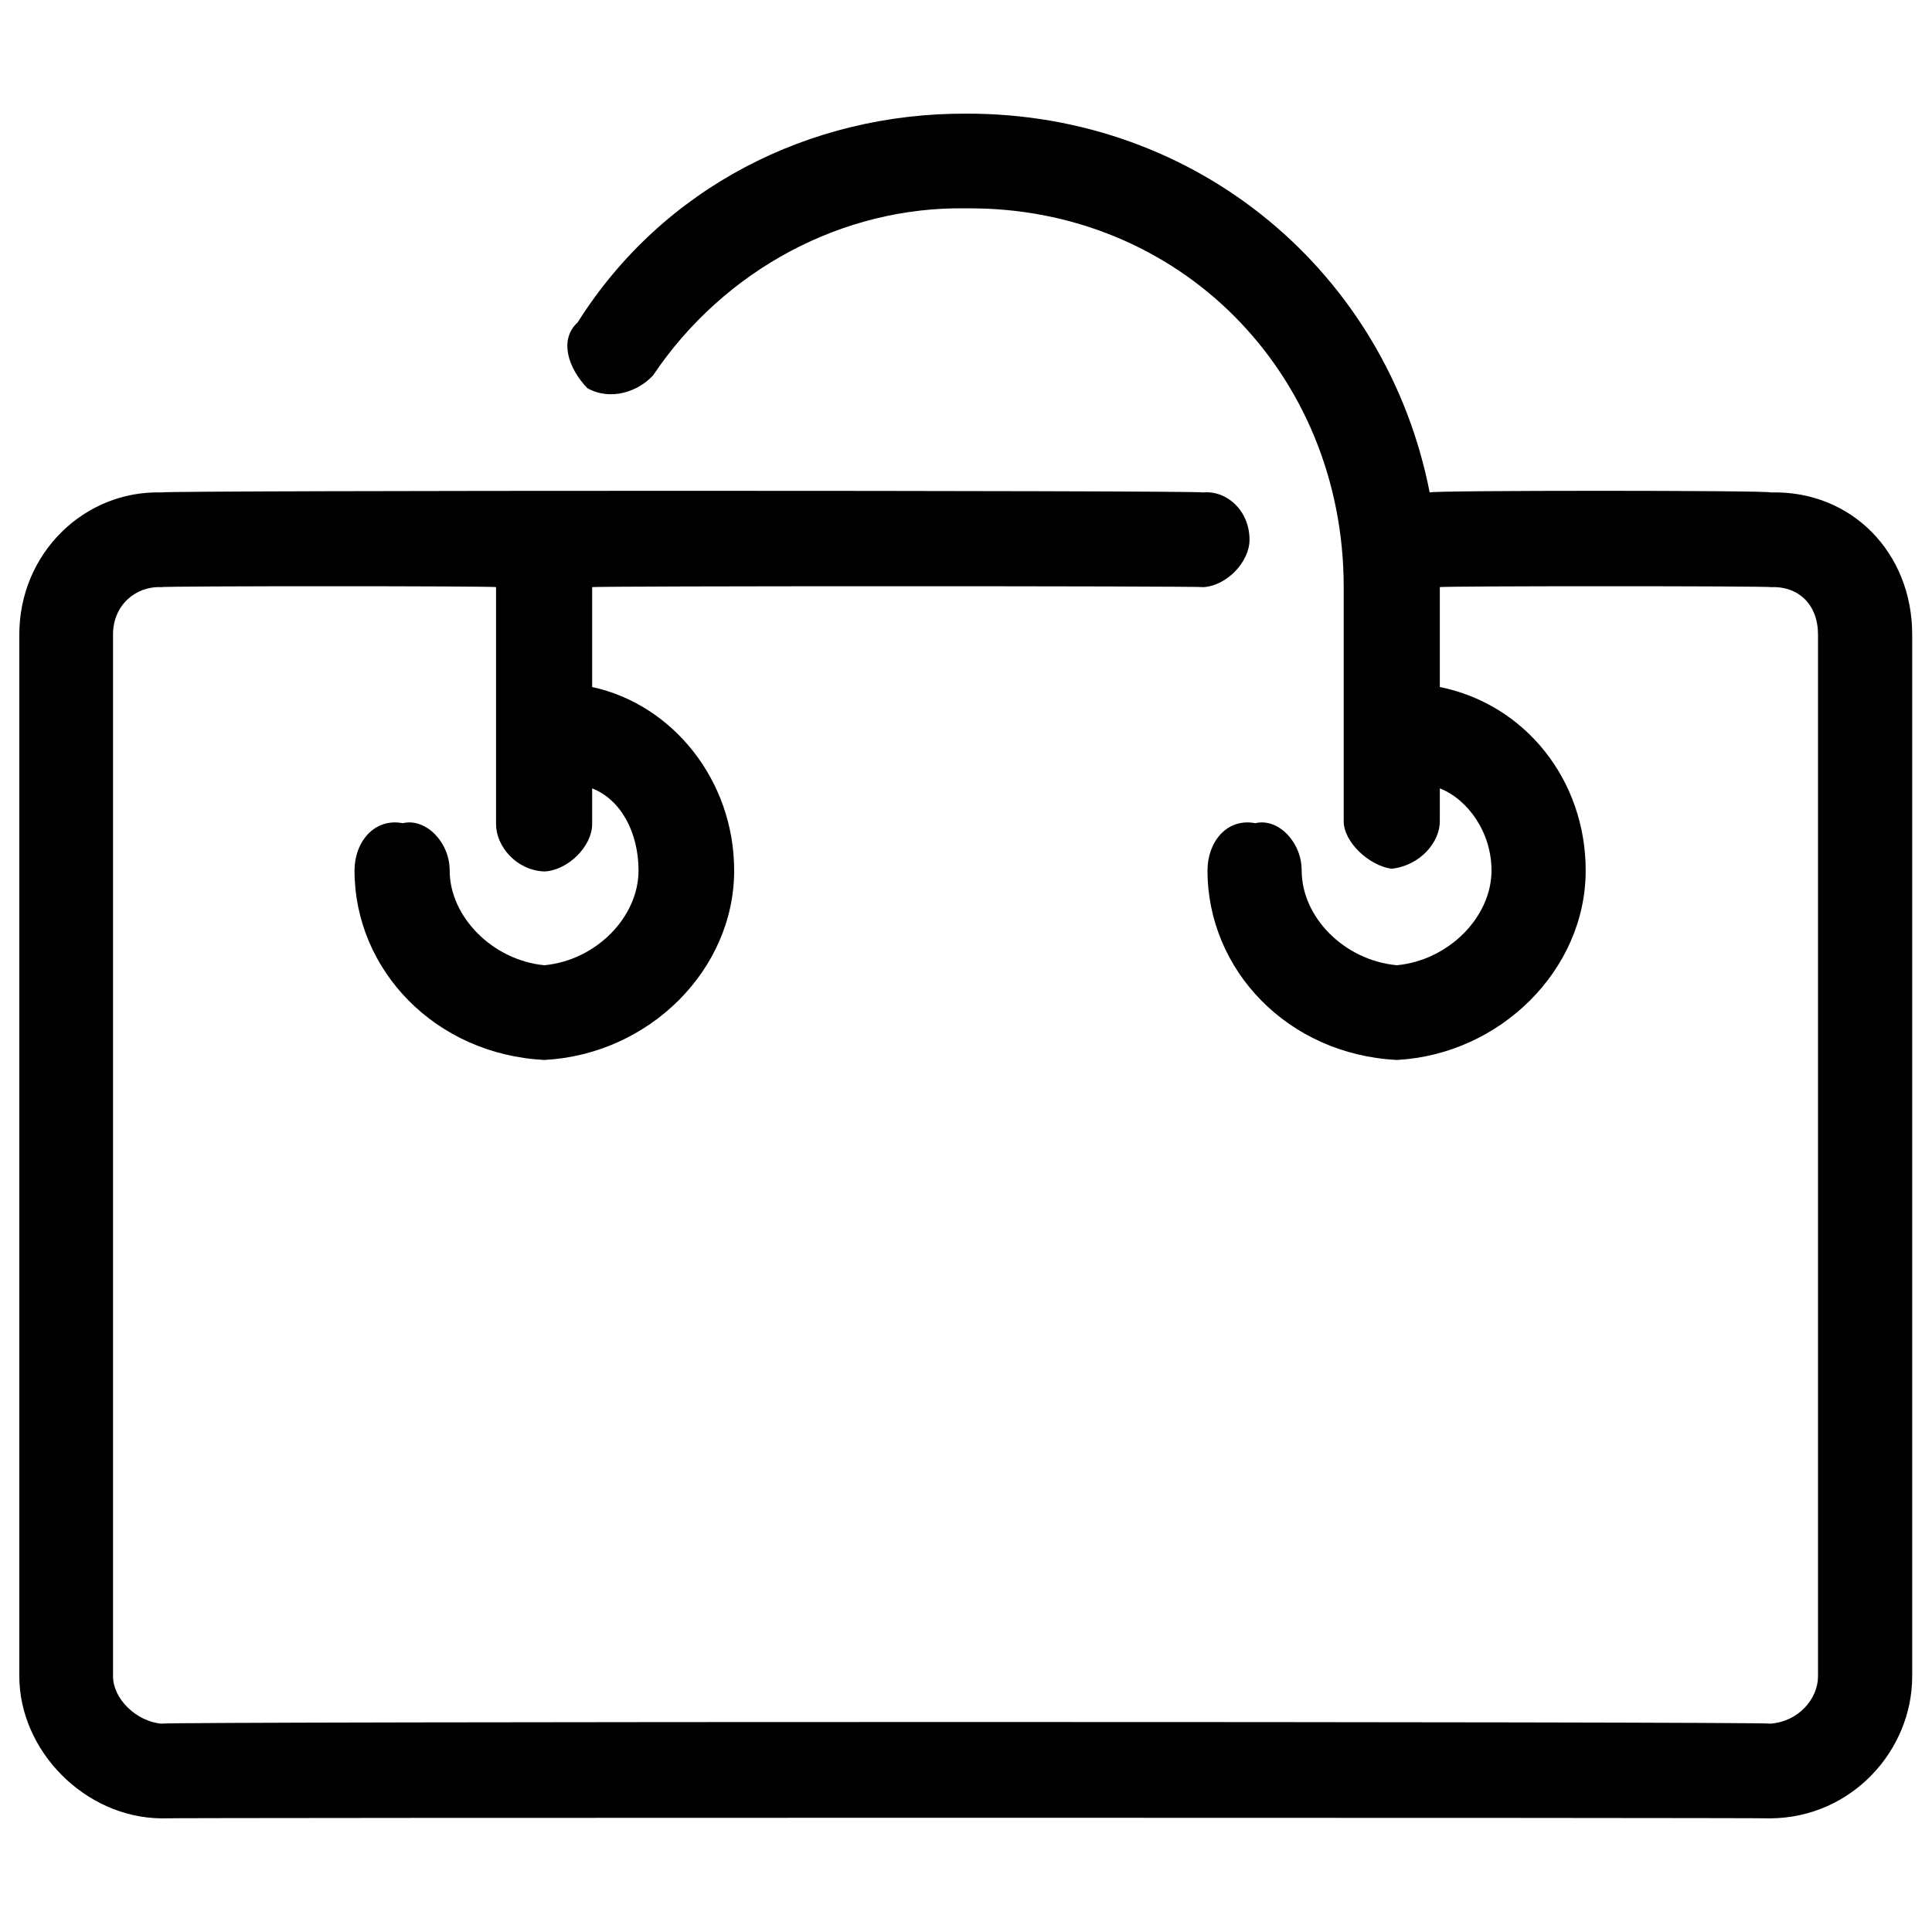 <svg xmlns="http://www.w3.org/2000/svg" version="1.1" xmlns:xlink="http://www.w3.org/1999/xlink" width="100%" height="100%" id="svgWorkerArea" viewBox="0 0 400 400" xmlns:artdraw="https://artdraw.muisca.co" style="background: white;"><defs id="defsdoc"><pattern id="patternBool" x="0" y="0" width="10" height="10" patternUnits="userSpaceOnUse" patternTransform="rotate(35)"><circle cx="5" cy="5" r="4" style="stroke: none;fill: #ff000070;"></circle></pattern></defs><g id="fileImp-211947536" class="cosito"><path id="Combined Shape" clip-rule="evenodd" fill="#000000" fill-rule="evenodd" class="grouped" d="M135.2 77.728C150 55.707 174.6 42.707 200 43.138 244.1 42.707 278.2 77.207 278.2 121.571 278.2 121.307 278.2 169.307 278.2 170.063 278.2 174.307 283.4 179.207 288.1 179.867 294.1 179.207 298.1 174.307 298.1 170.063 298.1 169.307 298.1 162.507 298.1 163.222 303.9 165.507 308.8 172.307 308.8 180.235 308.8 189.807 300 198.807 289.2 199.844 278.2 198.807 269.5 189.807 269.5 180.235 269.5 174.307 264.6 169.307 259.9 170.431 254 169.307 250 174.307 250 180.235 250 200.807 266.6 218.307 289.2 219.452 310.6 218.307 328.3 200.807 328.3 180.235 328.3 161.507 315.8 145.807 298.1 142.242 298.1 141.807 298.1 121.307 298.1 121.571 298.1 121.307 298.1 121.307 298.1 121.564 298.1 121.307 366.6 121.307 366.6 121.564 372.4 121.307 376.4 125.207 376.4 131.368 376.4 131.007 376.4 346.907 376.4 347.058 376.4 351.707 372.4 356.407 366.6 356.863 366.6 356.407 33.4 356.407 33.4 356.863 28.2 356.407 23.4 351.707 23.4 347.058 23.4 346.907 23.4 131.007 23.4 131.368 23.4 125.207 28.2 121.307 33.4 121.564 33.4 121.307 102.7 121.307 102.7 121.564 102.7 121.307 102.7 170.307 102.7 170.623 102.7 175.207 106.9 180.207 112.7 180.428 117.6 180.207 122.6 175.207 122.6 170.623 122.6 170.307 122.6 162.507 122.6 163.227 128.5 165.507 132.2 172.307 132.2 180.235 132.2 189.807 123.5 198.807 112.7 199.844 102 198.807 93.1 189.807 93.1 180.235 93.1 174.307 88.1 169.307 83.4 170.431 77.5 169.307 73.4 174.307 73.4 180.235 73.4 200.807 90.1 218.307 112.7 219.452 134.4 218.307 152 200.807 152 180.235 152 161.507 139.2 145.807 122.6 142.244 122.6 141.807 122.6 121.307 122.6 121.564 122.6 121.307 249.1 121.307 249.1 121.564 254 121.307 258.7 116.307 258.7 111.76 258.7 105.707 254 101.507 249.1 101.955 249.1 101.507 33.4 101.507 33.4 101.955 17.5 101.507 4 114.507 4 131.368 4 131.007 4 346.907 4 347.058 4 362.407 17.5 376.307 33.4 376.471 33.4 376.307 366.6 376.307 366.6 376.471 383.4 376.307 395.9 362.407 395.9 347.058 395.9 346.907 395.9 131.007 395.9 131.368 395.9 114.507 383.4 101.507 366.6 101.955 366.6 101.507 296 101.507 296 101.955 287.1 56.607 248.1 23.407 200 23.53 167.6 23.407 137.2 38.807 119.6 66.747 115.7 70.307 117.6 76.207 121.6 80.36 126.5 83.107 132.2 81.007 135.2 77.728 135.2 77.207 135.2 77.207 135.2 77.728"></path></g></svg>